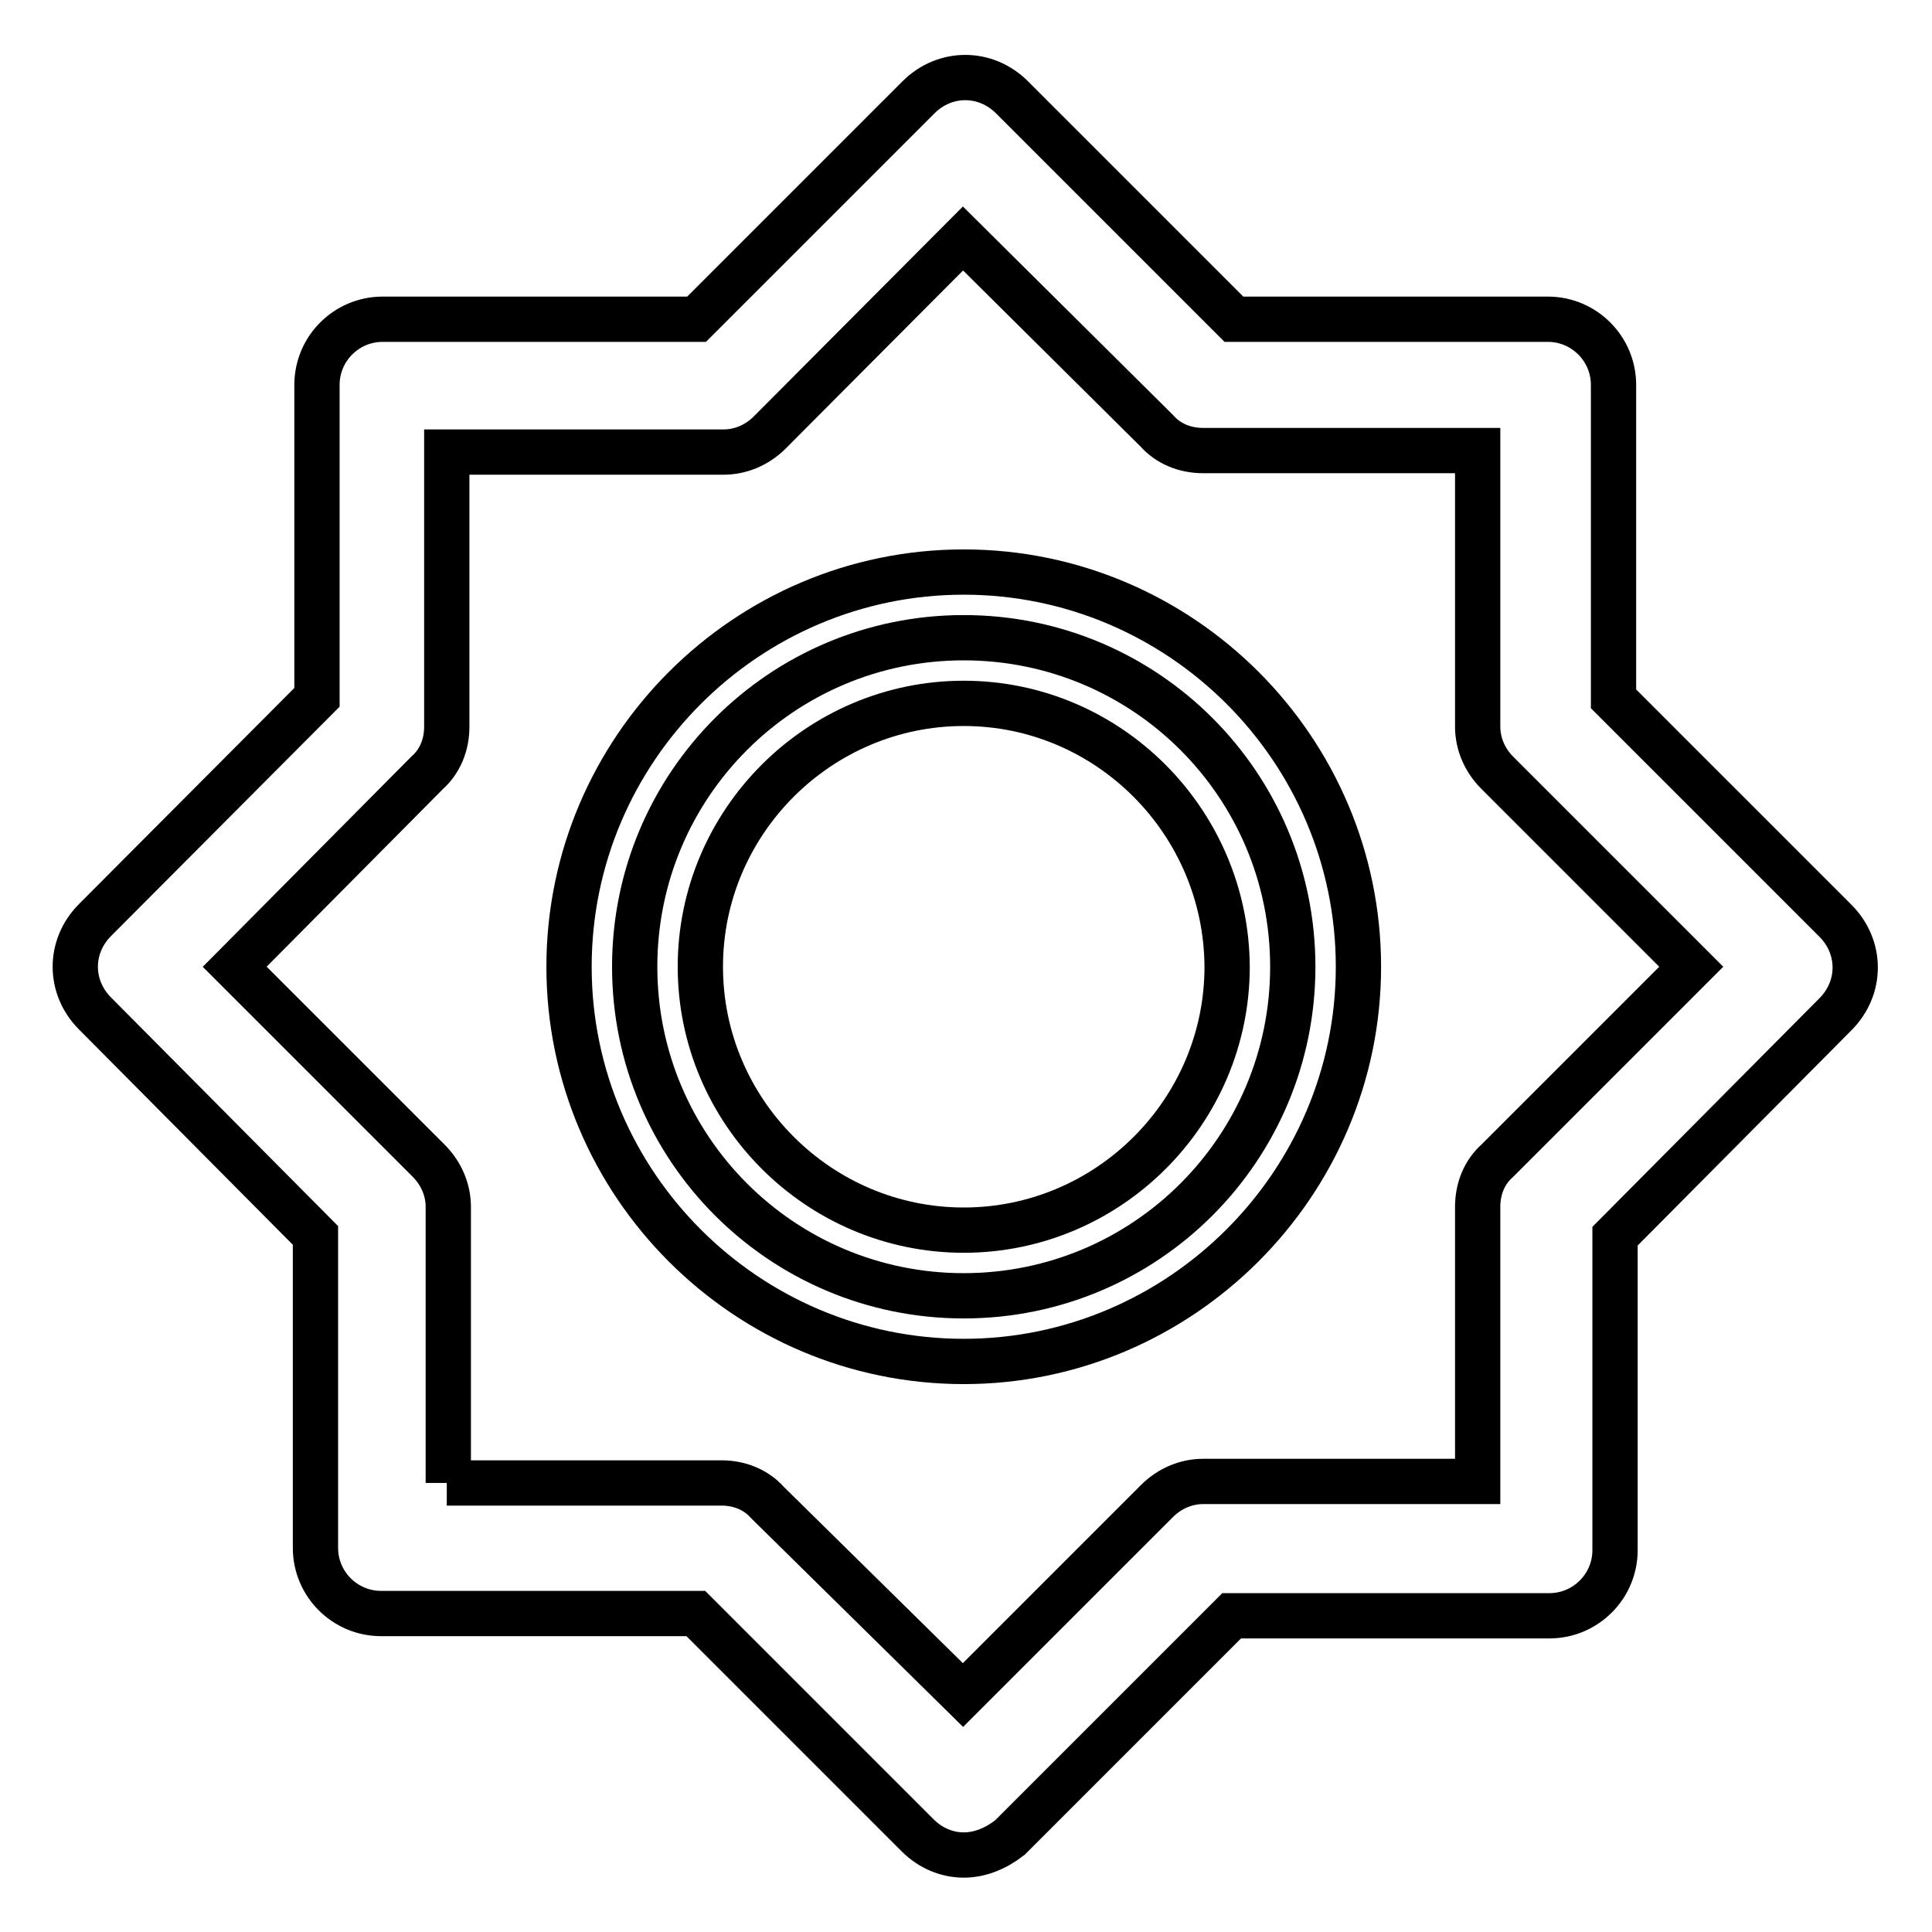 <?xml version="1.0" encoding="utf-8"?>
<!-- Svg Vector Icons : http://www.onlinewebfonts.com/icon -->
<!DOCTYPE svg PUBLIC "-//W3C//DTD SVG 1.1//EN" "http://www.w3.org/Graphics/SVG/1.1/DTD/svg11.dtd">
<svg version="1.1" xmlns="http://www.w3.org/2000/svg" xmlns:xlink="http://www.w3.org/1999/xlink" x="0px" y="0px" viewBox="0 0 256 256" enable-background="new 0 0 256 256" xml:space="preserve">
<g> <path stroke-width="6" fill-opacity="0" stroke="#000000"  d="M127.7,245.8c-2.2,0-4.4-0.9-6.1-2.6l-29.4-29.4H50.5c-4.8,0-8.7-3.9-8.7-8.7v-41.4l-29.2-29.4 c-3.5-3.5-3.5-8.9,0-12.4L42,92.4V51c0-4.8,3.9-8.7,8.7-8.7h41.6l29.4-29.4c3.5-3.5,8.9-3.5,12.4,0l29.4,29.4h41.6 c4.8,0,8.7,3.9,8.7,8.7v41.6l29.4,29.4c3.5,3.5,3.5,8.9,0,12.4L214,163.8v41.6c0,4.8-3.9,8.7-8.7,8.7h-42.1l-29.4,29.4 C132,244.9,129.9,245.8,127.7,245.8L127.7,245.8z M59.2,196.5h36.4c2.4,0,4.6,0.9,6.1,2.6l25.9,25.5l25.7-25.7 c1.7-1.7,3.9-2.6,6.1-2.6h36.4v-36.4c0-2.4,0.9-4.6,2.6-6.1l25.7-25.7l-25.7-25.7c-1.7-1.7-2.6-3.9-2.6-6.1V59.7h-36.4 c-2.4,0-4.6-0.9-6.1-2.6l-25.7-25.5L102,57.3c-1.7,1.7-3.9,2.6-6.1,2.6H59.2v36.4c0,2.4-0.9,4.6-2.6,6.1l-25.5,25.7l25.7,25.7 c1.7,1.7,2.6,3.9,2.6,6.1v36.6H59.2z"/> <path stroke-width="6" fill-opacity="0" stroke="#000000"  d="M84.1,128.1c0,24.1,19.5,43.6,43.6,43.6c24.1,0,43.6-19.5,43.6-43.6c0,0,0,0,0,0 c0-24.1-19.5-43.6-43.6-43.6C103.6,84.5,84.1,104,84.1,128.1z"/> <path stroke-width="6" fill-opacity="0" stroke="#000000"  d="M127.7,180.4c-28.8,0-52.3-23.5-52.3-52.3s23.5-52.3,52.3-52.3c28.8,0,52.3,23.5,52.3,52.3 S156.4,180.4,127.7,180.4z M127.7,93.2c-19.2,0-34.9,15.7-34.9,34.9c0,19.2,15.7,34.9,34.9,34.9c19.2,0,34.9-15.7,34.9-34.9 C162.5,108.9,146.9,93.2,127.7,93.2z"/></g>
</svg>